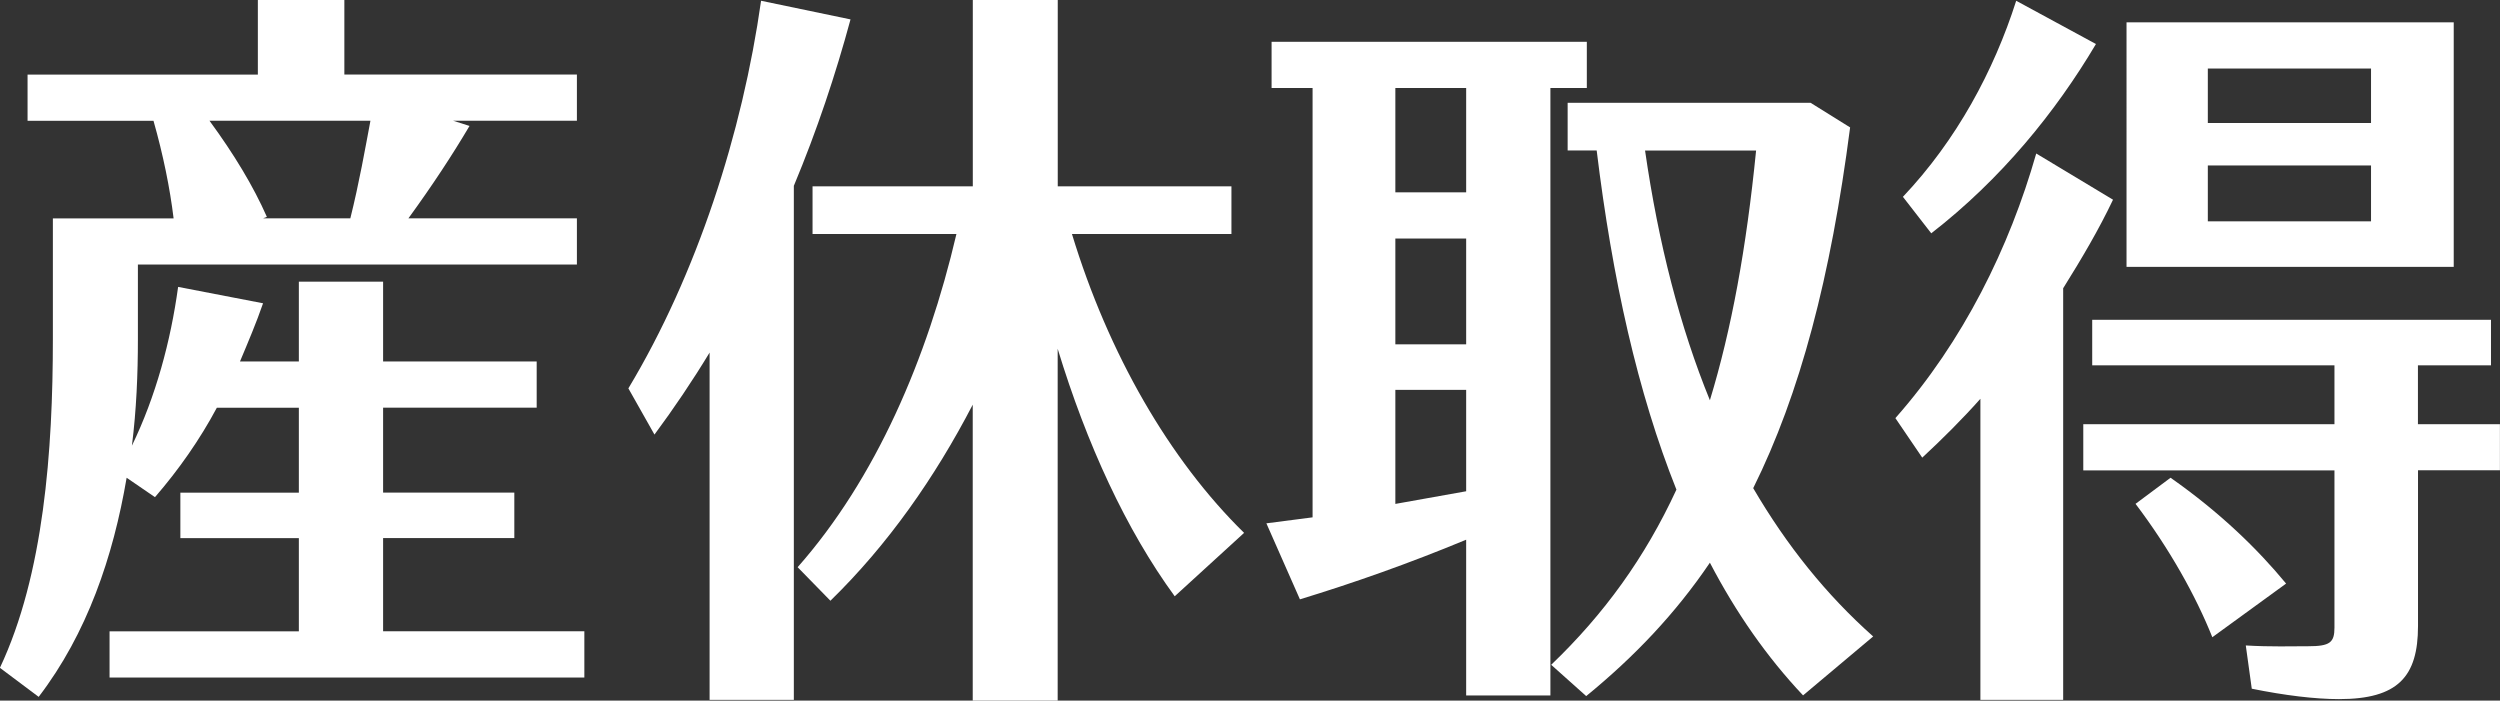 <?xml version="1.0" encoding="UTF-8"?>
<svg id="_レイヤー_2" data-name="レイヤー 2" xmlns="http://www.w3.org/2000/svg" viewBox="0 0 321.98 90.23">
  <rect x="0" y="0" width="321.98" height="90.23" fill="#333333" stroke="none"/>
  <g id="_レイヤー_1-2" data-name="レイヤー 1">
    <g>
      <path d="M75.26,81.31v5.95H14.11v-5.95h24.38v-12h-15.26v-5.86h15.26v-10.94h-10.56c-2.21,4.13-4.9,7.97-7.97,11.52l-3.65-2.5c-1.73,10.17-5.09,20.06-11.33,28.22l-4.99-3.74c5.66-12,6.82-28.03,6.82-42.33v-15.55h15.55c-.48-3.94-1.34-8.16-2.59-12.57H3.55v-5.95h29.66V0h11.14v9.6h29.95v5.95h-15.94l2.11.67c-2.21,3.74-4.8,7.68-7.87,11.9h21.7v5.95H17.76v9.6c0,4.51-.19,9.12-.77,13.73,3.07-6.34,4.99-13.44,5.95-20.45l10.94,2.11c-.86,2.5-1.92,4.99-2.97,7.49h7.58v-10.27h10.85v10.27h19.78v5.95h-19.78v10.94h16.9v5.86h-16.9v12h25.92ZM34.37,27.93l-.48.19h11.23c1.15-4.61,1.92-9.02,2.59-12.57h-20.73c3.17,4.32,5.66,8.45,7.39,12.38Z" fill="#fff" stroke-width="0"/>
      <path d="M102.24,23.9v66.24h-10.85v-44.73c-2.21,3.65-4.61,7.2-7.1,10.56l-3.36-5.95c8.83-14.69,14.69-32.93,17.09-49.92l11.52,2.4c-1.92,7.1-4.32,14.3-7.29,21.41ZM151.29,76.79c-6.24-8.54-11.33-19.58-15.07-31.87v45.31h-10.94v-38.11c-4.89,9.41-10.94,18.05-18.33,25.25l-4.22-4.32c10.08-11.42,16.7-26.88,20.45-42.91h-18.53v-6.14h20.64V0h10.94v24h22.37v6.14h-20.54c4.7,15.45,12.58,29.09,22.17,38.49l-8.93,8.16Z" fill="#fff" stroke-width="0"/>
      <path d="M199.68,11.33v78.24h-10.85v-20.06c-7.39,3.07-14.5,5.57-21.41,7.68l-4.32-9.79,5.95-.77V11.33h-5.28v-5.95h40.6v5.95h-4.7ZM188.83,11.33h-9.12v13.44h9.12v-13.44ZM179.71,44.35h9.12v-13.63h-9.12v13.63ZM188.83,63.26v-13.05h-9.12v14.69l9.12-1.63ZM232.22,89.56c-4.7-4.99-8.64-10.66-12-17.09-4.42,6.53-9.7,12.09-15.93,17.18l-4.51-4.03c6.82-6.53,12.09-13.82,16.13-22.56-4.99-12.48-8.26-27.17-10.27-43.68h-3.74v-6.14h31.29l5.09,3.17c-2.5,19.29-6.43,34.27-12.48,46.46,4.32,7.39,9.41,13.73,15.45,19.1l-9.02,7.58ZM220.22,51.55c2.78-9.12,4.7-19.58,5.95-32.16h-14.3c1.73,12,4.51,22.75,8.35,32.16Z" fill="#fff" stroke-width="0"/>
      <path d="M265.72,37.15v52.99h-10.66v-38.78c-2.3,2.59-4.9,5.18-7.49,7.58l-3.46-5.09c8.74-9.89,14.69-21.98,18.14-34.08l9.89,5.95c-1.82,3.84-4.03,7.58-6.43,11.42ZM248.73,30.05l-3.65-4.7c6.91-7.3,11.71-16.22,14.59-25.25l10.27,5.57c-5.18,8.74-12.19,17.38-21.21,24.38ZM321.98,60.57h-10.56v20.06c0,6.53-2.59,9.41-10.18,9.41-3.07,0-7.01-.48-11.23-1.34l-.77-5.57c3.17.19,5.95.1,8.06.1,2.78,0,3.36-.48,3.36-2.4v-20.25h-32.35v-5.95h32.35v-7.58h-31.2v-5.86h51.36v5.86h-9.41v7.58h10.56v5.95ZM316.02,34.37h-42.14V2.88h42.14v31.49ZM294.43,75.16l-9.5,6.91c-2.11-5.28-5.47-11.33-9.89-17.18l4.51-3.36c6.43,4.51,11.23,9.21,14.88,13.63ZM305.37,8.83h-21.02v7.01h21.02v-7.01ZM305.37,21.31h-21.02v7.2h21.02v-7.2Z" fill="#fff" stroke-width="0"/>
    </g>
  </g>
</svg>